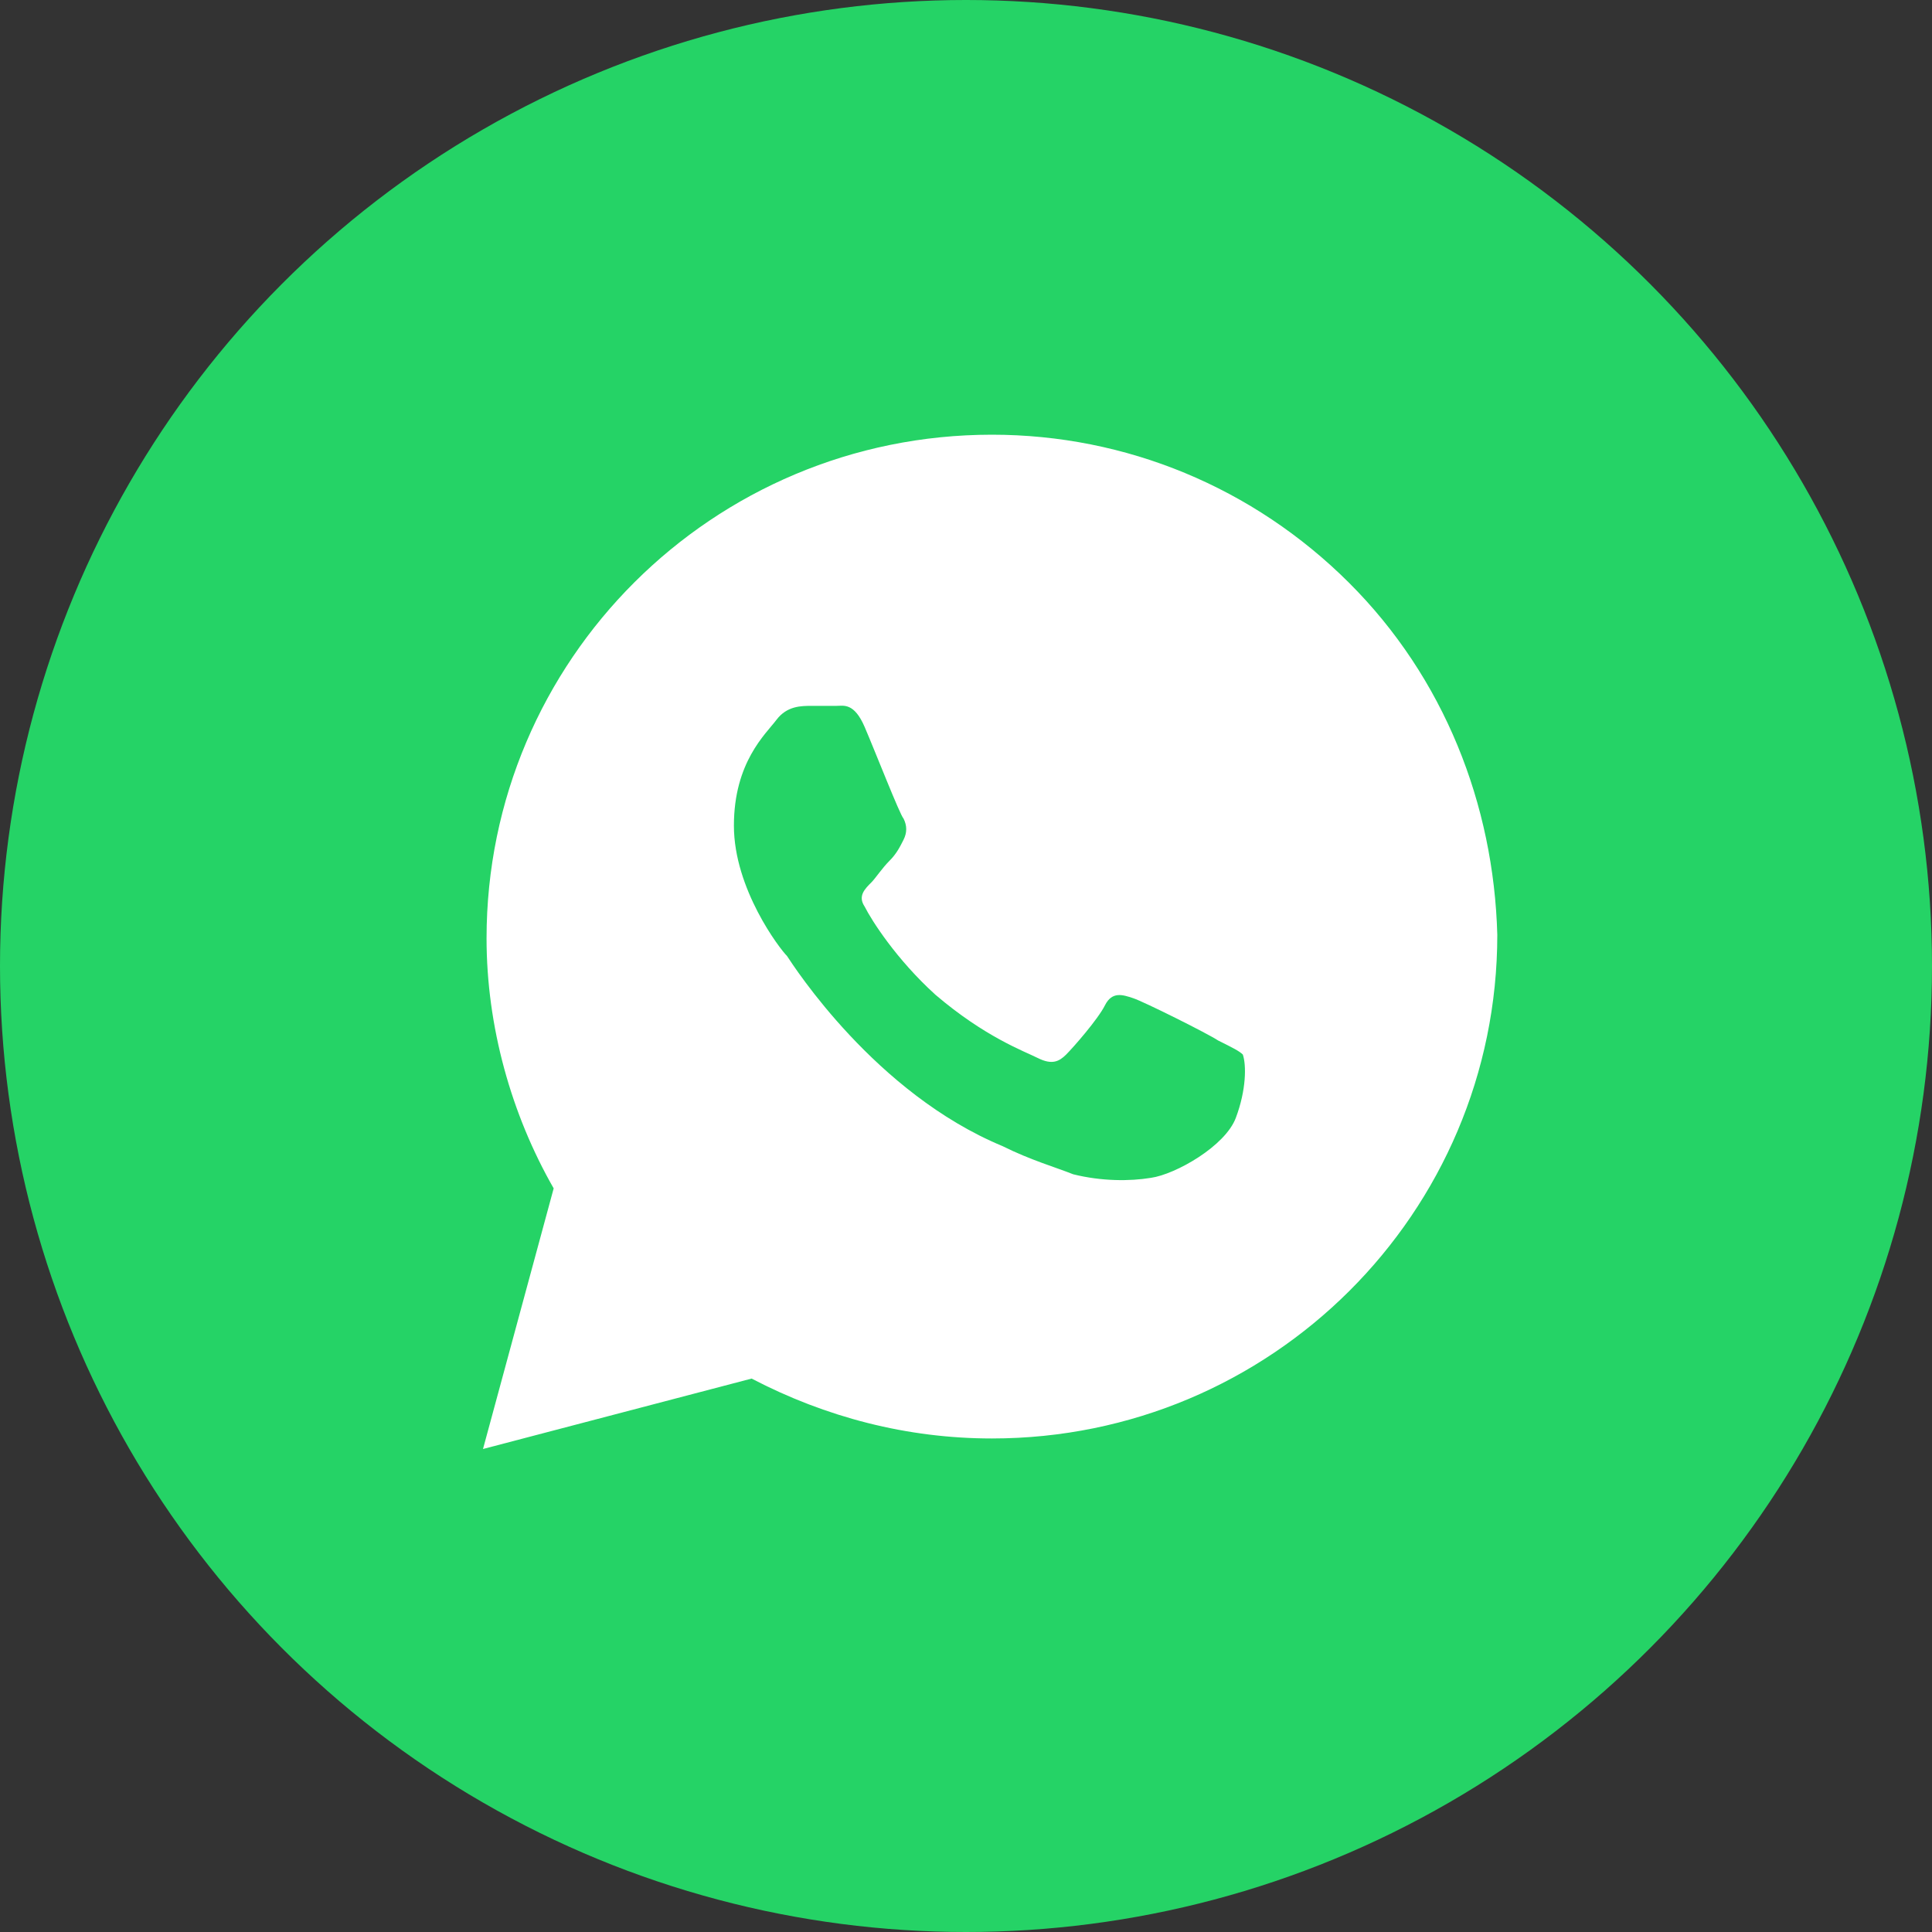 <?xml version="1.0" encoding="UTF-8"?> <svg xmlns="http://www.w3.org/2000/svg" width="31" height="31" viewBox="0 0 31 31" fill="none"><rect x="0" y="0" width="31" height="31" fill="#333333" stroke="none"/><circle cx="15.5" cy="15.5" r="15.5" fill="#25D366"></circle><path d="M21.643 9.348C20.112 7.823 18.071 6.975 15.916 6.975C11.436 6.975 7.807 10.592 7.807 15.056C7.807 16.469 8.204 17.881 8.884 19.068L7.75 23.25L12.06 22.12C13.251 22.741 14.555 23.081 15.916 23.081C20.396 23.081 24.025 19.464 24.025 14.999C23.968 12.909 23.174 10.874 21.643 9.348ZM19.829 17.938C19.659 18.39 18.865 18.842 18.468 18.899C18.127 18.955 17.674 18.955 17.22 18.842C16.937 18.729 16.54 18.616 16.086 18.39C14.044 17.542 12.74 15.508 12.627 15.338C12.513 15.226 11.776 14.265 11.776 13.248C11.776 12.23 12.287 11.778 12.457 11.552C12.627 11.326 12.854 11.326 13.024 11.326C13.137 11.326 13.307 11.326 13.421 11.326C13.534 11.326 13.704 11.27 13.874 11.665C14.044 12.061 14.441 13.078 14.498 13.135C14.555 13.248 14.555 13.361 14.498 13.474C14.441 13.587 14.385 13.7 14.271 13.813C14.158 13.926 14.044 14.095 13.988 14.152C13.874 14.265 13.761 14.378 13.874 14.547C13.988 14.773 14.385 15.395 15.008 15.96C15.802 16.638 16.426 16.864 16.653 16.977C16.88 17.09 16.993 17.034 17.107 16.921C17.22 16.808 17.617 16.356 17.73 16.13C17.844 15.904 18.014 15.96 18.184 16.017C18.354 16.073 19.375 16.582 19.545 16.695C19.772 16.808 19.885 16.864 19.942 16.921C19.999 17.09 19.999 17.486 19.829 17.938Z" fill="white"></path></svg> 